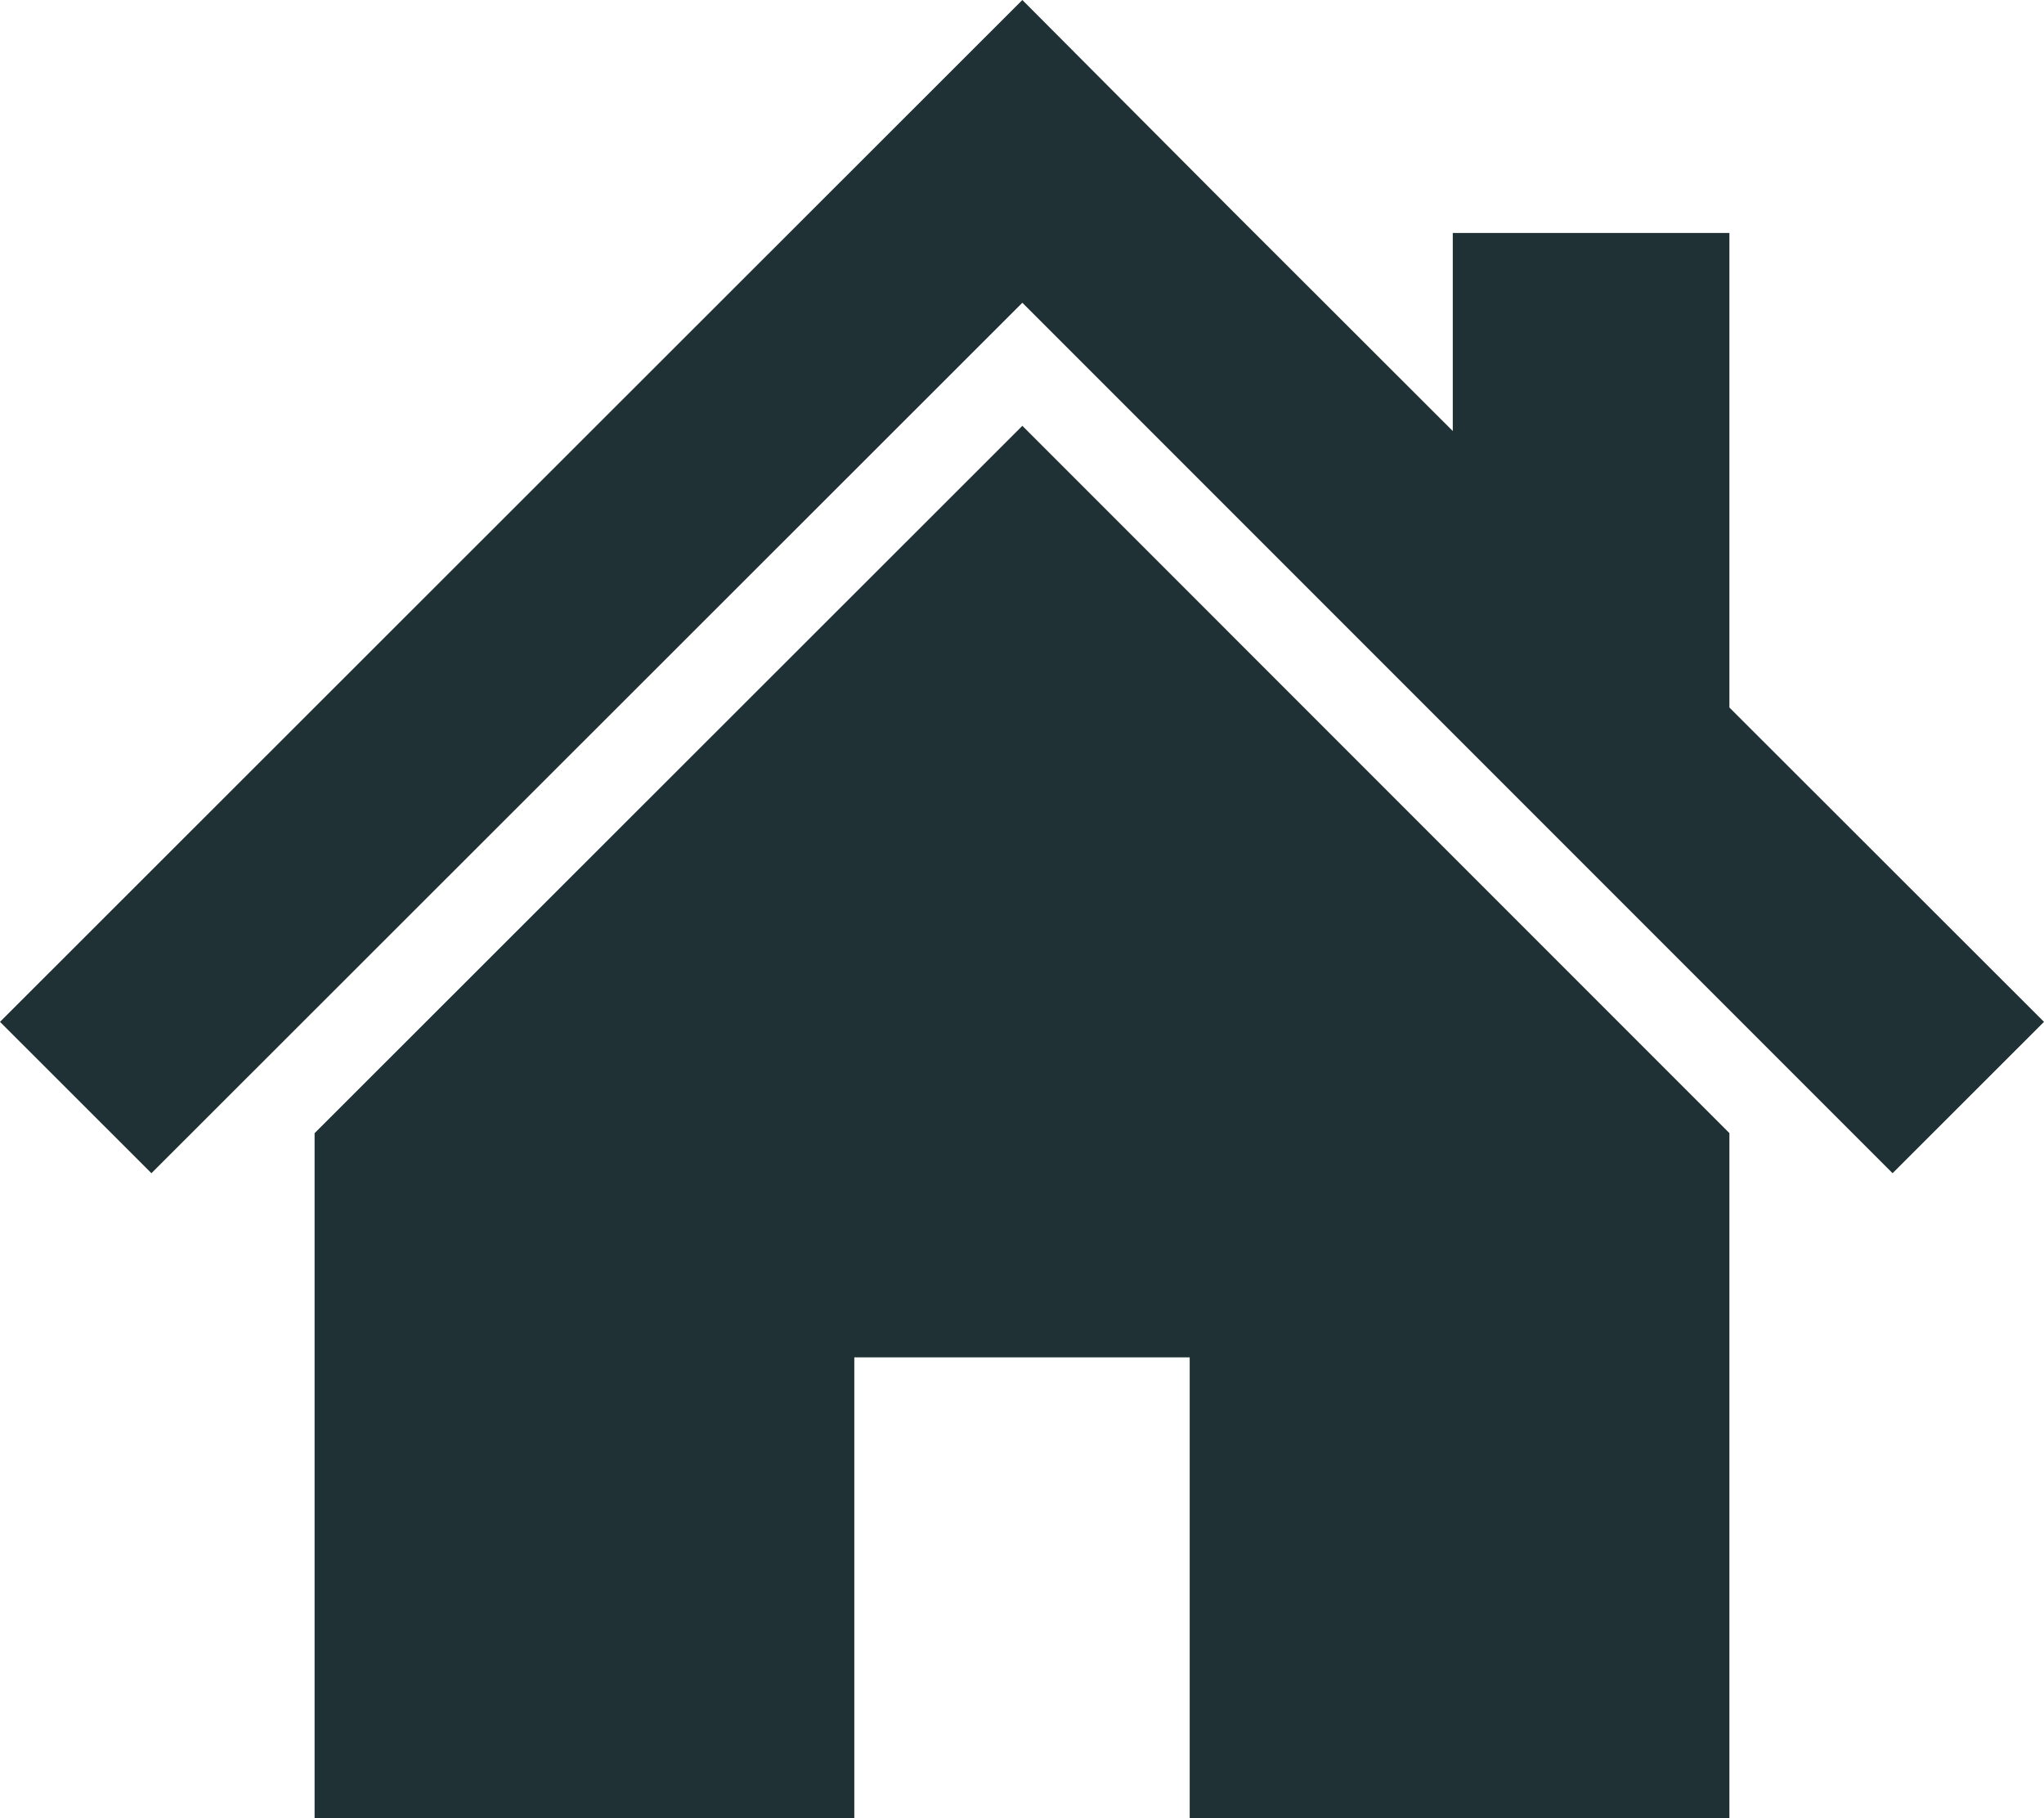 <?xml version="1.0" encoding="utf-8"?>
<!-- Generator: Adobe Illustrator 15.0.0, SVG Export Plug-In . SVG Version: 6.00 Build 0)  -->
<!DOCTYPE svg PUBLIC "-//W3C//DTD SVG 1.1//EN" "http://www.w3.org/Graphics/SVG/1.1/DTD/svg11.dtd">
<svg version="1.1" id="_x32_" xmlns="http://www.w3.org/2000/svg" xmlns:xlink="http://www.w3.org/1999/xlink" x="0px" y="0px"
	 width="595.281px" height="529.42px" viewBox="0 156.235 595.281 529.42" enable-background="new 0 156.235 595.281 529.42"
	 xml:space="preserve">
<g>
	<polygon fill="#1F3134" points="503.66,362.234 503.66,224.071 423.099,224.071 423.099,281.737 359.158,217.876 297.745,156.235 
		0,453.754 44.099,497.823 297.745,244.386 551.183,497.823 595.281,453.754 	"/>
	<polygon fill="#1F3134" points="91.62,486.168 91.62,685.655 248.802,685.655 248.802,551.432 346.48,551.432 346.48,685.655 
		503.66,685.655 503.66,486.15 297.745,280.216 	"/>
</g>
</svg>
